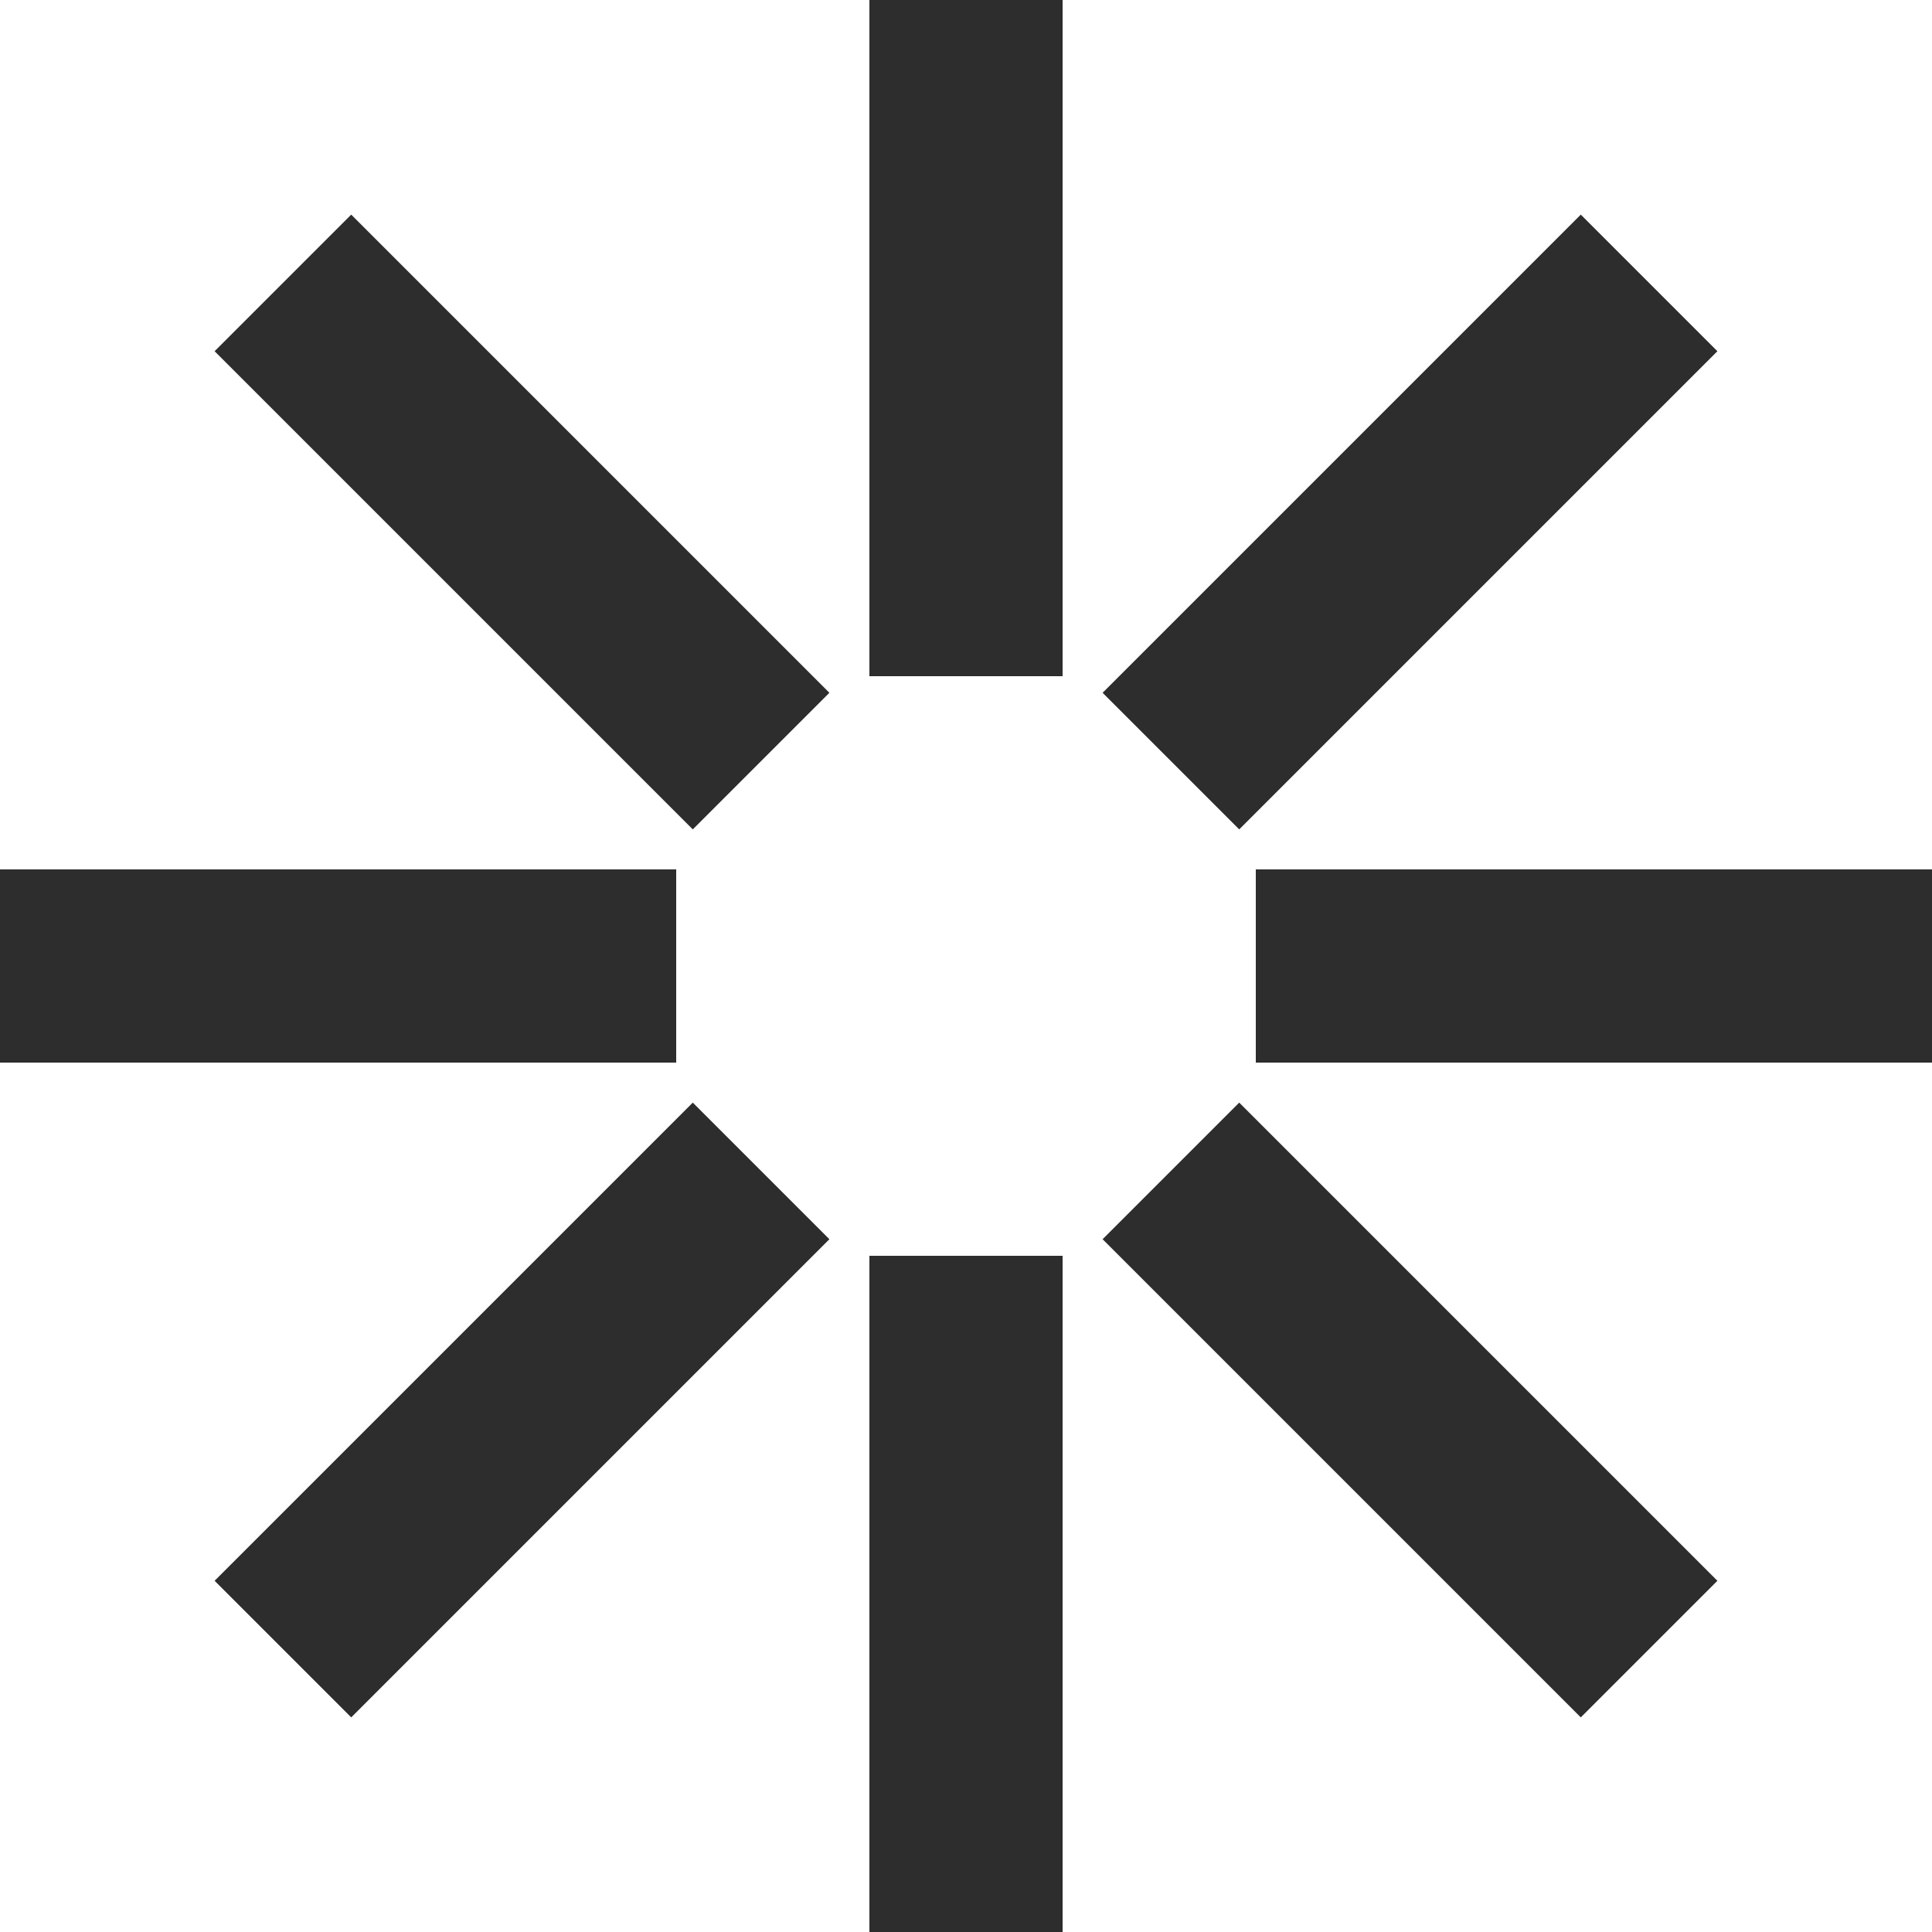 <svg width="24" height="24" viewBox="0 0 24 24" fill="none" xmlns="http://www.w3.org/2000/svg">
<path fill-rule="evenodd" clip-rule="evenodd" d="M8.4 13.2H0V10.8H8.4V13.2Z" fill="#2D2D2D"/>
<path fill-rule="evenodd" clip-rule="evenodd" d="M8.606 10.303L2.666 4.363L4.363 2.666L10.303 8.606L8.606 10.303Z" fill="#2D2D2D"/>
<path fill-rule="evenodd" clip-rule="evenodd" d="M13.2 15.6L13.2 24H10.8V15.6H13.2Z" fill="#2D2D2D"/>
<path fill-rule="evenodd" clip-rule="evenodd" d="M10.303 15.394L4.363 21.334L2.666 19.637L8.606 13.697L10.303 15.394Z" fill="#2D2D2D"/>
<path fill-rule="evenodd" clip-rule="evenodd" d="M24 13.2H15.6V10.8H24V13.2Z" fill="#2D2D2D"/>
<path fill-rule="evenodd" clip-rule="evenodd" d="M19.637 21.334L13.697 15.394L15.394 13.697L21.334 19.637L19.637 21.334Z" fill="#2D2D2D"/>
<path fill-rule="evenodd" clip-rule="evenodd" d="M13.2 0L13.2 8.4H10.8V1.04907e-07L13.2 0Z" fill="#2D2D2D"/>
<path fill-rule="evenodd" clip-rule="evenodd" d="M21.334 4.363L15.394 10.303L13.697 8.606L19.637 2.666L21.334 4.363Z" fill="#2D2D2D"/>
</svg>
